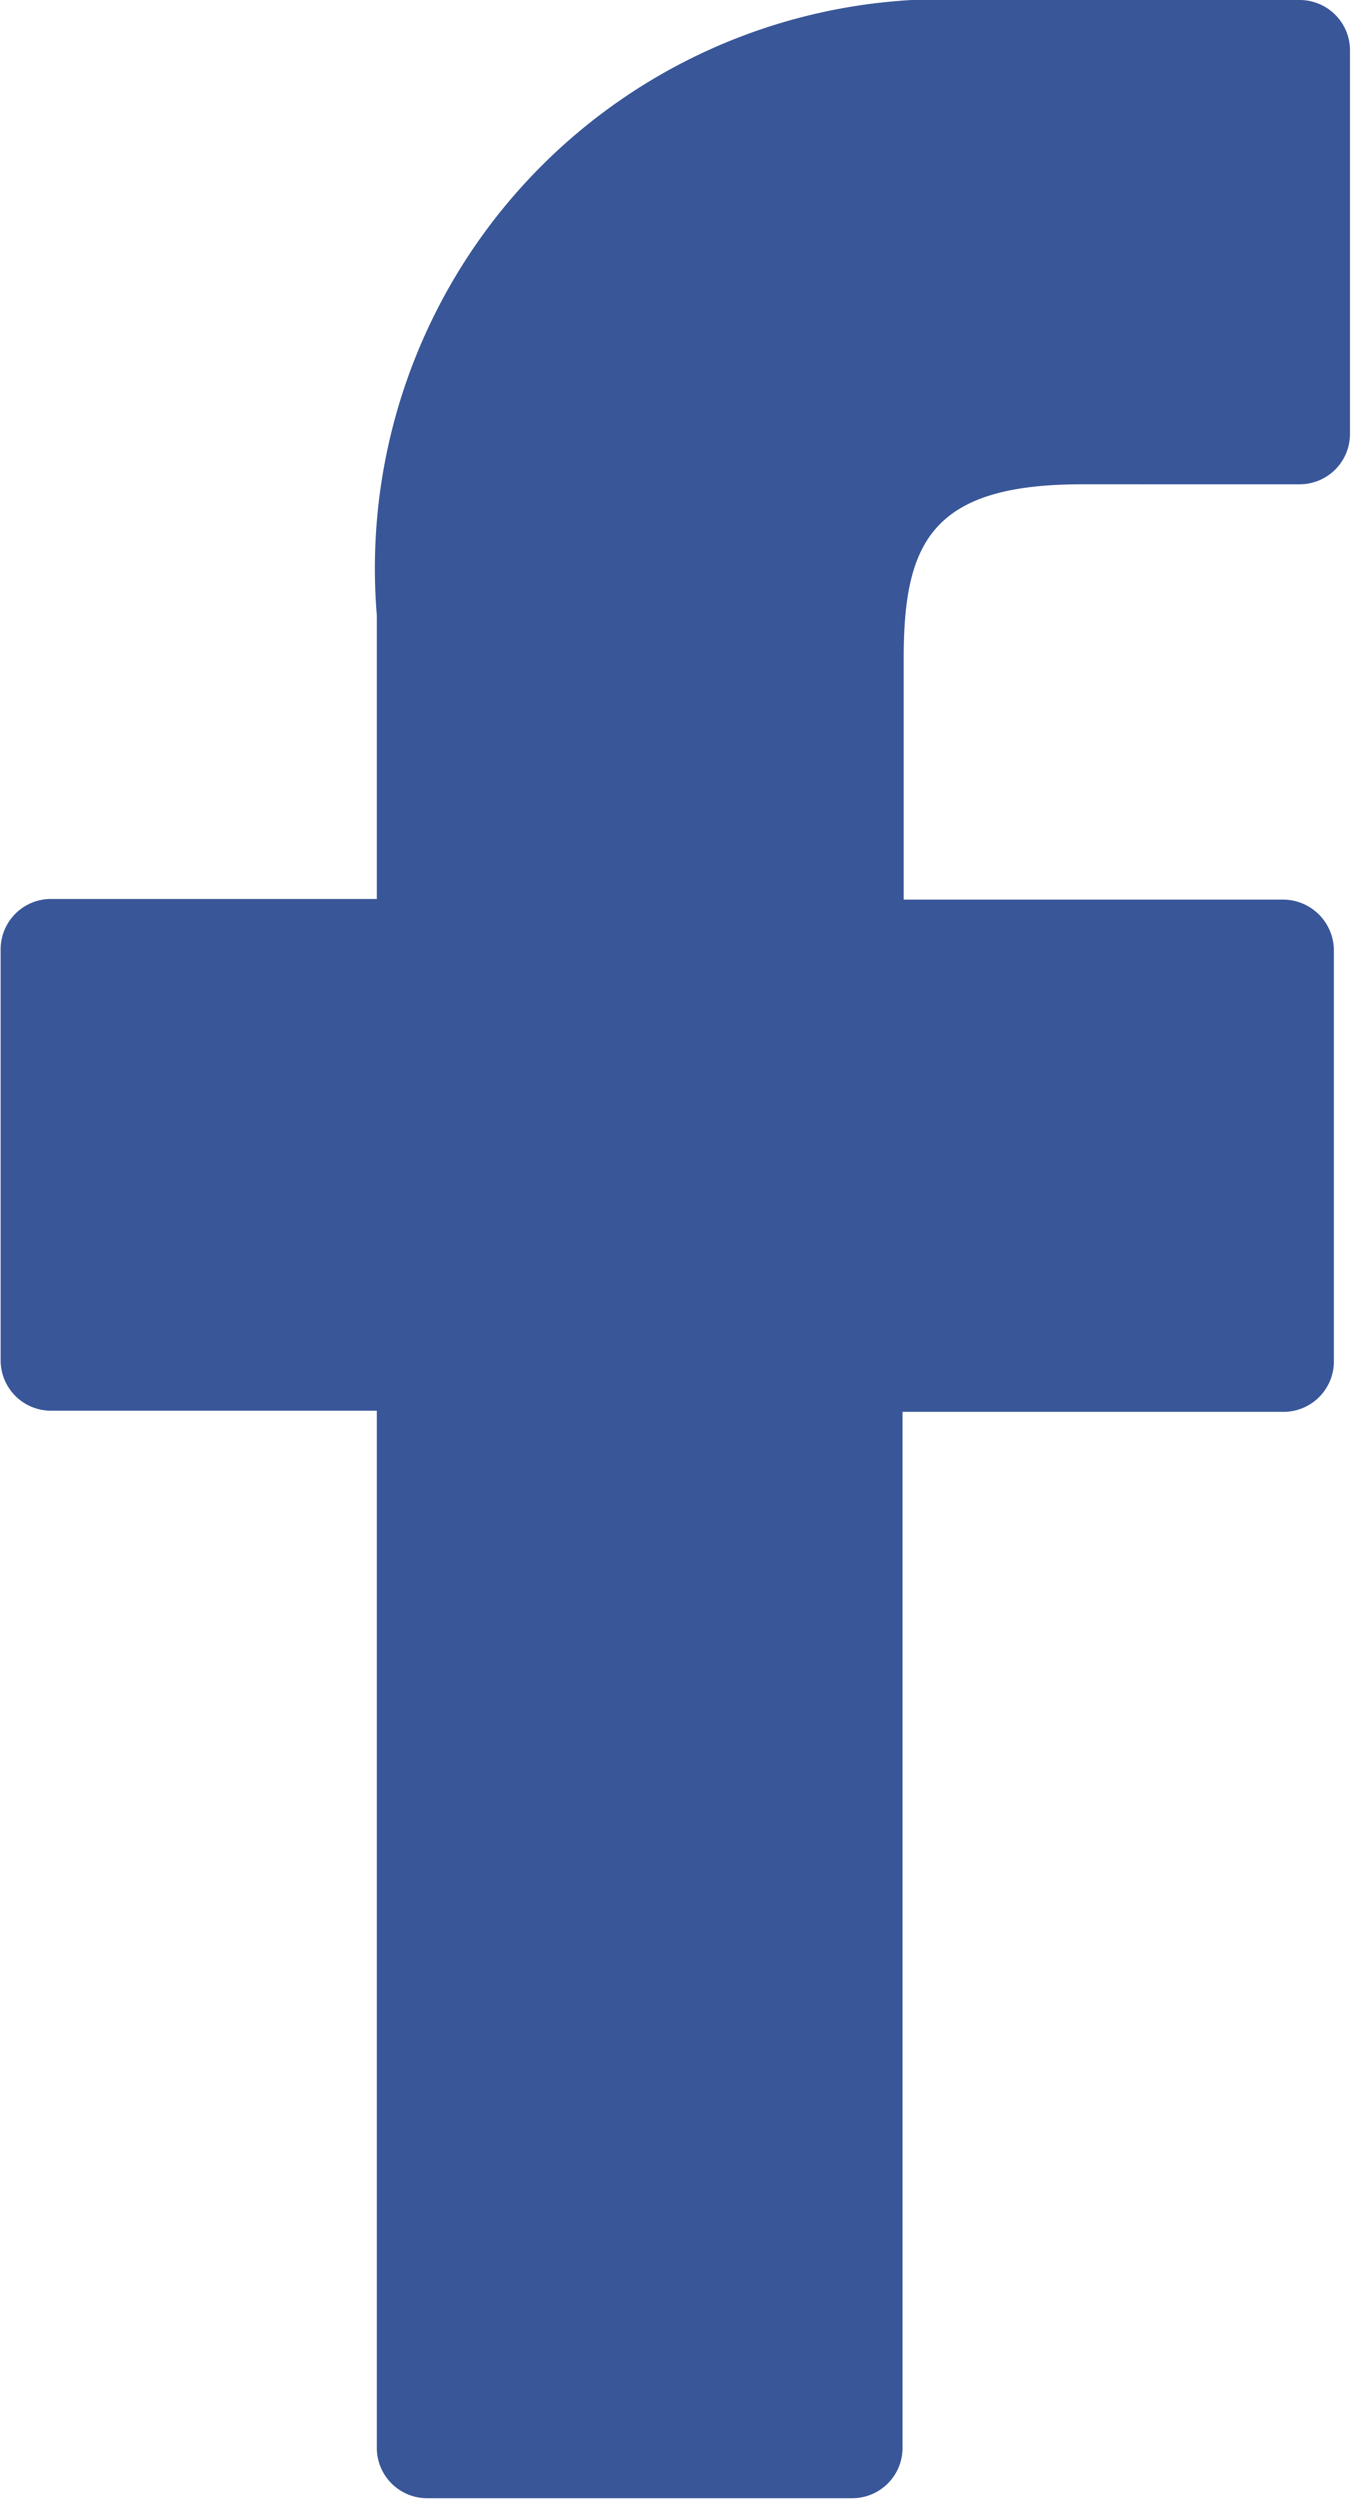 <svg xmlns="http://www.w3.org/2000/svg" width="10.731" height="19.848" viewBox="0 0 10.731 19.848">
  <g id="facebook-logo" transform="translate(-22.077)">
    <path id="Path_32534" data-name="Path 32534" d="M32.4,0,29.83,0a4.52,4.52,0,0,0-4.76,4.885V7.137H22.482a.4.4,0,0,0-.4.4V10.8a.4.4,0,0,0,.4.4H25.07v8.234a.4.4,0,0,0,.4.4h3.376a.4.4,0,0,0,.4-.4V11.209h3.026a.4.4,0,0,0,.4-.4V7.542a.405.405,0,0,0-.4-.4H29.255V5.228c0-.918.219-1.383,1.414-1.383H32.4a.4.4,0,0,0,.4-.4V.409A.4.4,0,0,0,32.4,0Z" fill="#395699"/>
  </g>
</svg>
